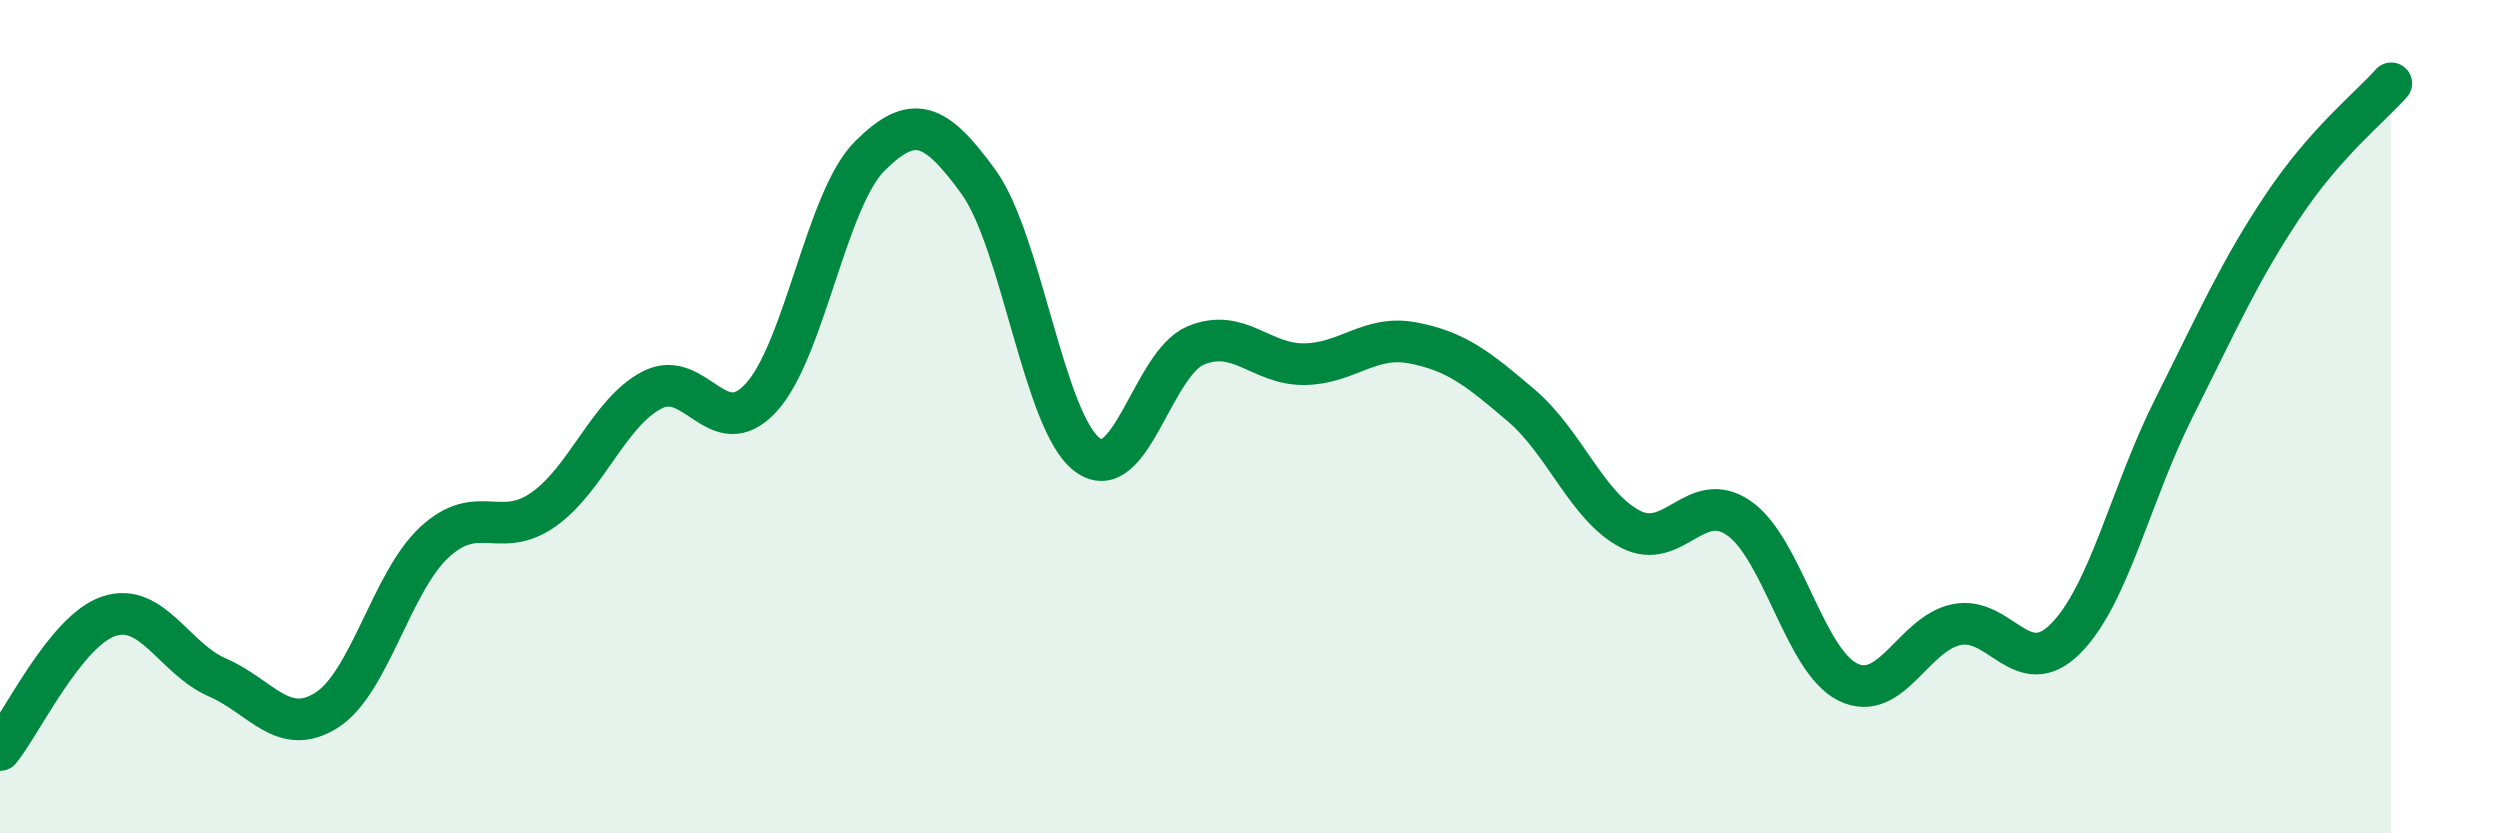 
    <svg width="60" height="20" viewBox="0 0 60 20" xmlns="http://www.w3.org/2000/svg">
      <path
        d="M 0,18 C 0.52,17.36 1.57,15.14 2.61,14.79 C 3.65,14.44 4.18,15.81 5.22,16.26 C 6.26,16.71 6.79,17.7 7.83,17.05 C 8.87,16.4 9.39,13.97 10.43,13.01 C 11.47,12.05 12,12.96 13.04,12.23 C 14.08,11.5 14.61,9.9 15.65,9.36 C 16.69,8.82 17.22,10.67 18.26,9.55 C 19.3,8.43 19.83,4.79 20.87,3.75 C 21.91,2.71 22.44,2.93 23.48,4.36 C 24.52,5.79 25.05,10.12 26.09,10.91 C 27.13,11.7 27.66,8.72 28.7,8.29 C 29.74,7.86 30.26,8.75 31.3,8.74 C 32.34,8.73 32.87,8.03 33.91,8.23 C 34.95,8.43 35.48,8.85 36.52,9.74 C 37.56,10.63 38.09,12.16 39.13,12.7 C 40.17,13.24 40.7,11.71 41.74,12.44 C 42.78,13.17 43.31,15.86 44.35,16.37 C 45.39,16.88 45.92,15.2 46.96,14.99 C 48,14.78 48.53,16.37 49.57,15.33 C 50.61,14.29 51.13,11.87 52.17,9.8 C 53.21,7.73 53.74,6.52 54.78,4.96 C 55.82,3.4 56.87,2.59 57.39,2L57.39 20L0 20Z"
        fill="#008740"
        opacity="0.1"
        stroke-linecap="round"
        stroke-linejoin="round"
      />
      <path
        d="M 0,18 C 0.52,17.36 1.57,15.14 2.61,14.79 C 3.65,14.44 4.18,15.81 5.22,16.26 C 6.26,16.71 6.79,17.7 7.83,17.05 C 8.87,16.4 9.39,13.97 10.43,13.01 C 11.47,12.05 12,12.96 13.04,12.23 C 14.08,11.5 14.61,9.9 15.65,9.36 C 16.69,8.82 17.22,10.67 18.26,9.55 C 19.3,8.43 19.83,4.79 20.87,3.75 C 21.91,2.71 22.44,2.93 23.48,4.36 C 24.52,5.79 25.05,10.12 26.09,10.91 C 27.13,11.7 27.66,8.72 28.7,8.29 C 29.74,7.86 30.26,8.75 31.3,8.74 C 32.34,8.73 32.87,8.03 33.91,8.23 C 34.95,8.43 35.48,8.85 36.52,9.74 C 37.56,10.63 38.09,12.16 39.13,12.7 C 40.17,13.24 40.7,11.71 41.74,12.44 C 42.78,13.17 43.31,15.86 44.35,16.37 C 45.39,16.88 45.92,15.2 46.96,14.99 C 48,14.78 48.53,16.37 49.57,15.33 C 50.61,14.29 51.13,11.87 52.17,9.8 C 53.21,7.73 53.74,6.52 54.78,4.96 C 55.82,3.4 56.87,2.59 57.39,2"
        stroke="#008740"
        stroke-width="1"
        fill="none"
        stroke-linecap="round"
        stroke-linejoin="round"
      />
    </svg>
  